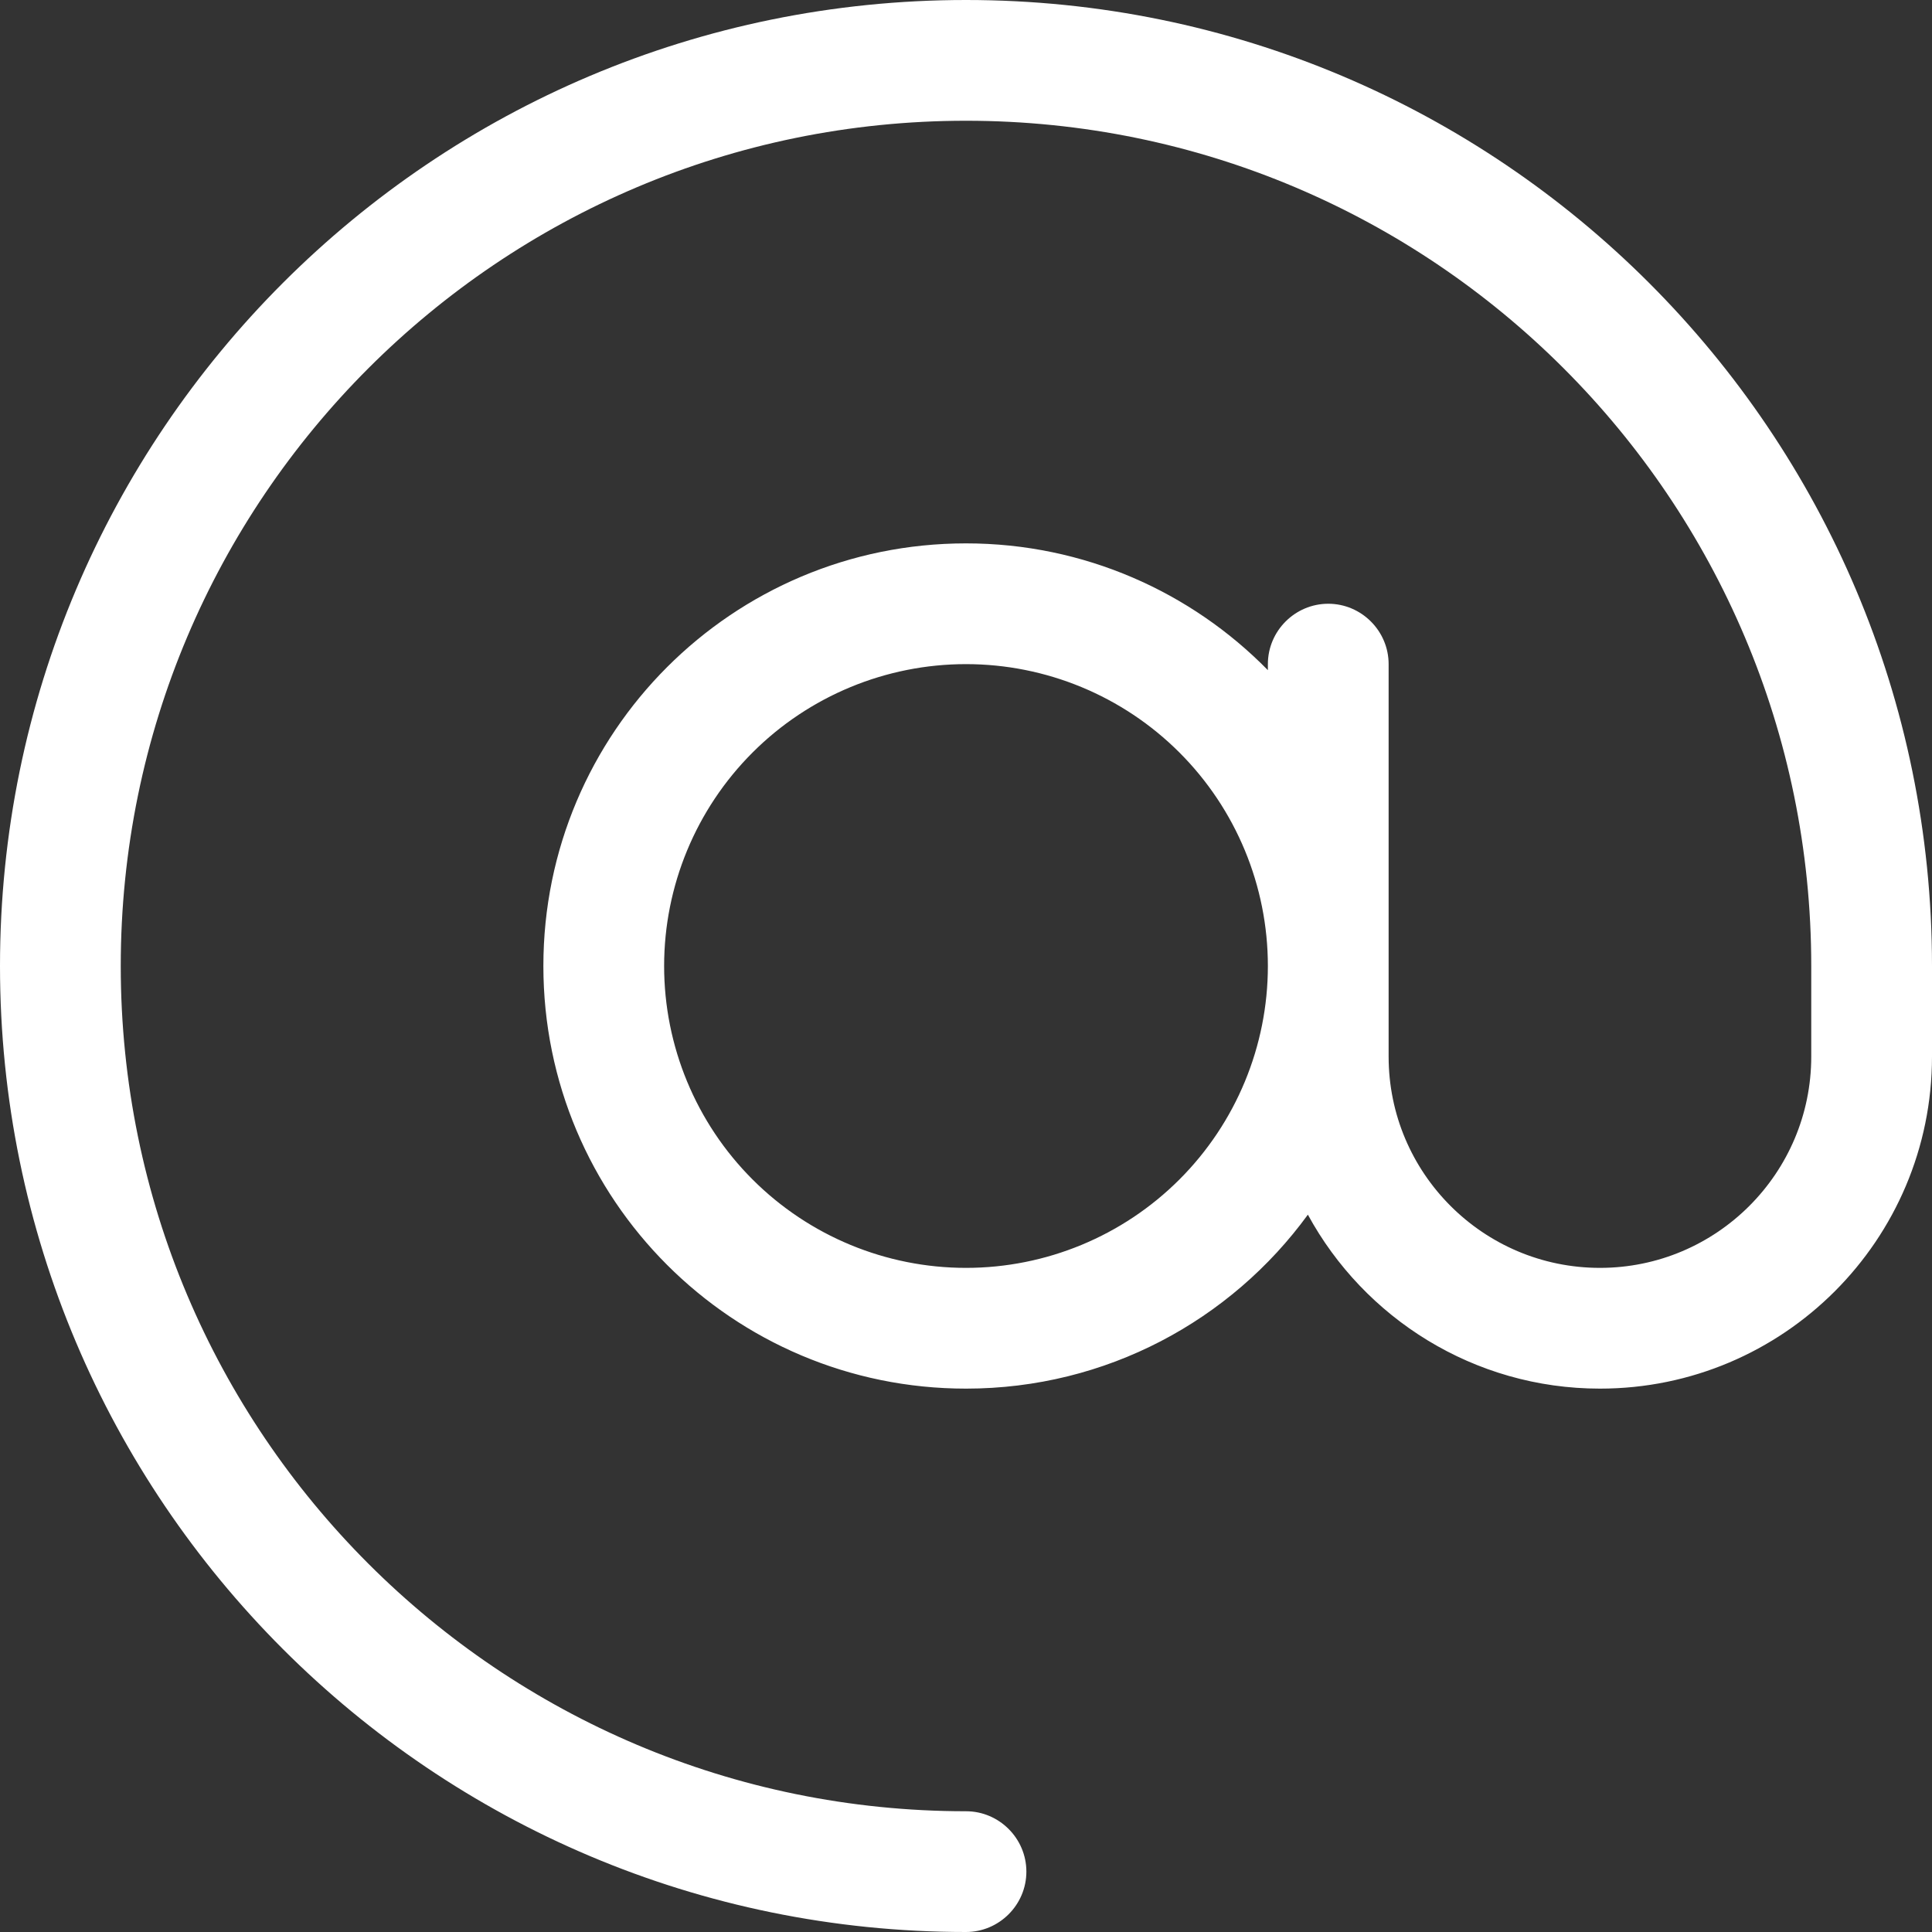 <svg width="512" height="512" viewBox="0 0 512 512" fill="none" xmlns="http://www.w3.org/2000/svg">
<rect x="0" y="0" width="512" height="512" fill="#333333" stroke="none"/>
<g clip-path="url(#clip0_348_191)">
<path d="M256 32C132.3 32 32 132.3 32 256C32 379.7 132.3 480 256 480C264.8 480 272 487.2 272 496C272 504.8 264.8 512 256 512C114.6 512 0 397.4 0 256C0 114.6 114.6 0 256 0C397.4 0 512 114.6 512 256V280C512 328.6 472.6 368 424 368C390.6 368 361.5 349.3 346.6 321.9C326.2 349.9 293.2 368 256 368C194.1 368 144 317.9 144 256C144 194.1 194.1 144 256 144C287.3 144 315.7 156.9 336 177.6V176C336 167.2 343.2 160 352 160C360.8 160 368 167.2 368 176V256V280C368 310.9 393.1 336 424 336C454.9 336 480 310.9 480 280V256C480 132.3 379.7 32 256 32ZM336 256C336 234.783 327.571 214.434 312.569 199.431C297.566 184.429 277.217 176 256 176C234.783 176 214.434 184.429 199.431 199.431C184.429 214.434 176 234.783 176 256C176 277.217 184.429 297.566 199.431 312.569C214.434 327.571 234.783 336 256 336C277.217 336 297.566 327.571 312.569 312.569C327.571 297.566 336 277.217 336 256Z" fill="white"/>
</g>
<defs>
<clipPath id="clip0_348_191">
<rect width="512" height="512" fill="white"/>
</clipPath>
</defs>
</svg>
